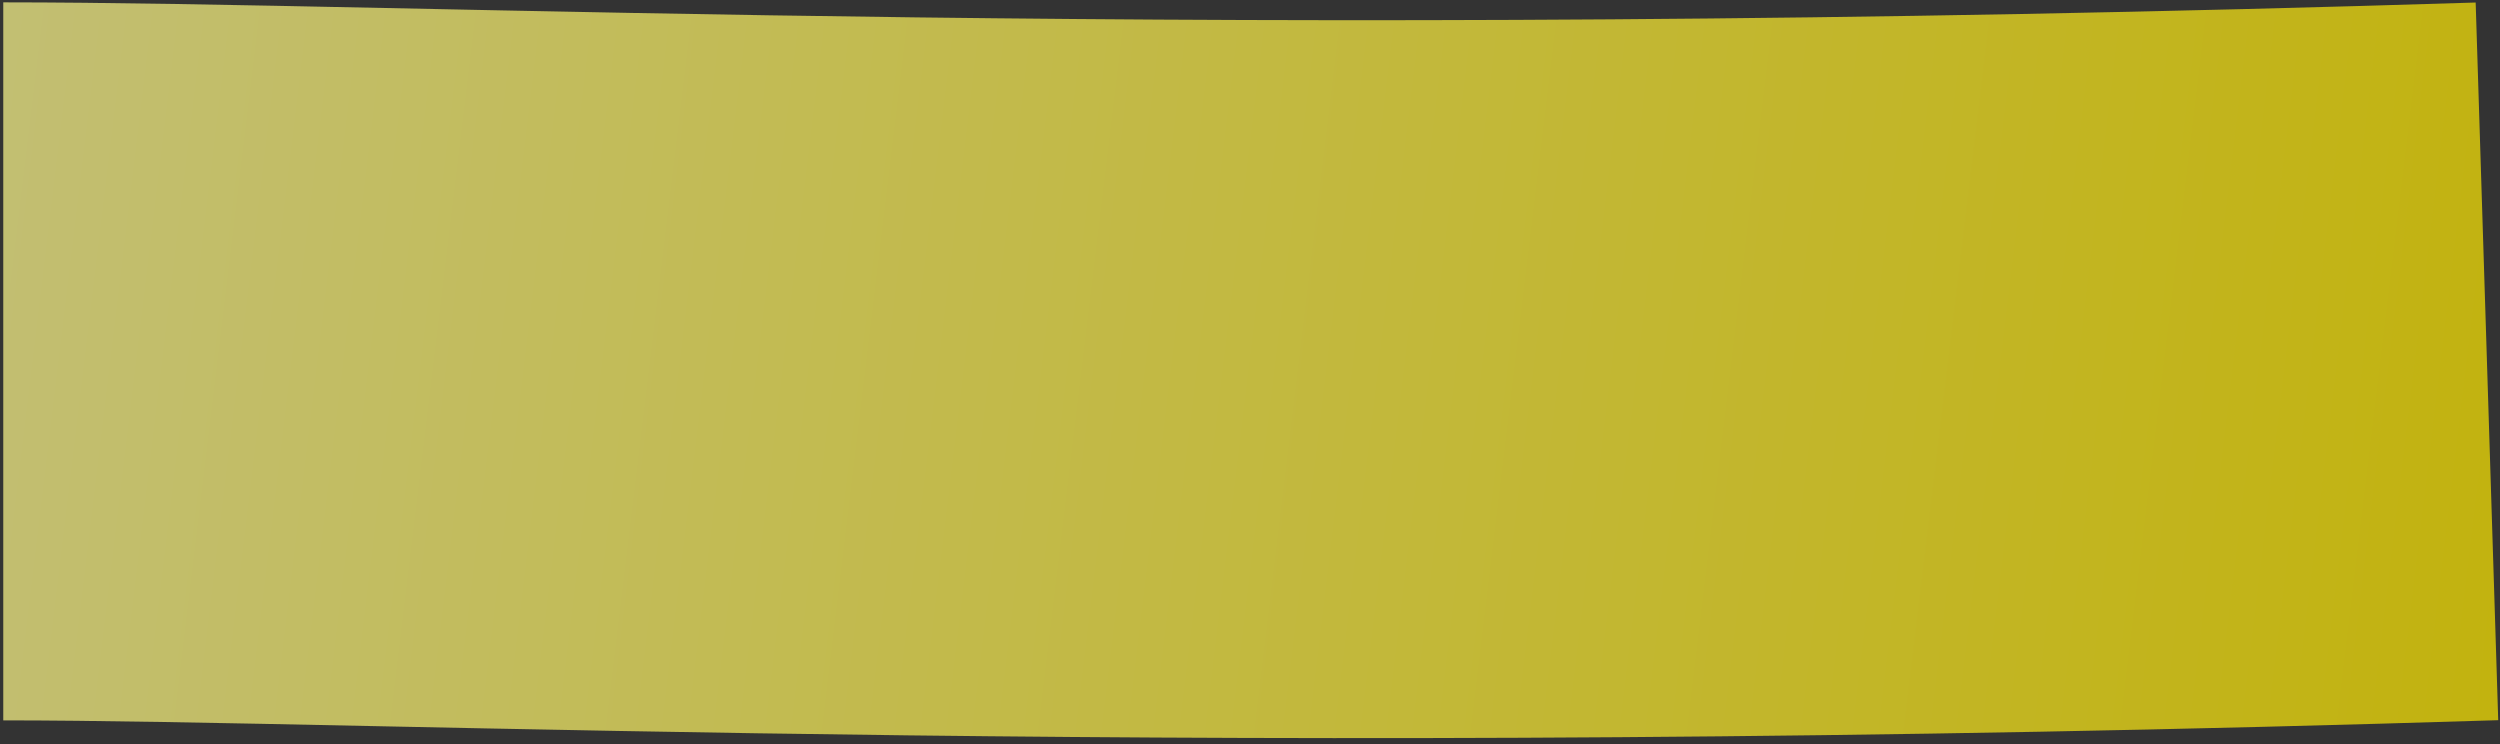 <?xml version="1.0" encoding="UTF-8"?> <svg xmlns="http://www.w3.org/2000/svg" width="383" height="114" viewBox="0 0 383 114" fill="none"><rect x="0" y="0" width="383" height="114" fill="#333333" stroke="none"/><path d="M382.728 110.332C186.634 116.498 56.726 110.36 0.5 110.36L0.5 0.36C63.275 0.36 184.795 6.502 379.272 0.387L382.728 110.332Z" fill="url(#paint0_linear_61_92)" fill-opacity="0.7"></path><defs><linearGradient id="paint0_linear_61_92" x1="-4.929" y1="42.091" x2="383.734" y2="88.96" gradientUnits="userSpaceOnUse"><stop stop-color="#FFFB8E"></stop><stop offset="1" stop-color="#FFEA00"></stop></linearGradient></defs></svg> 